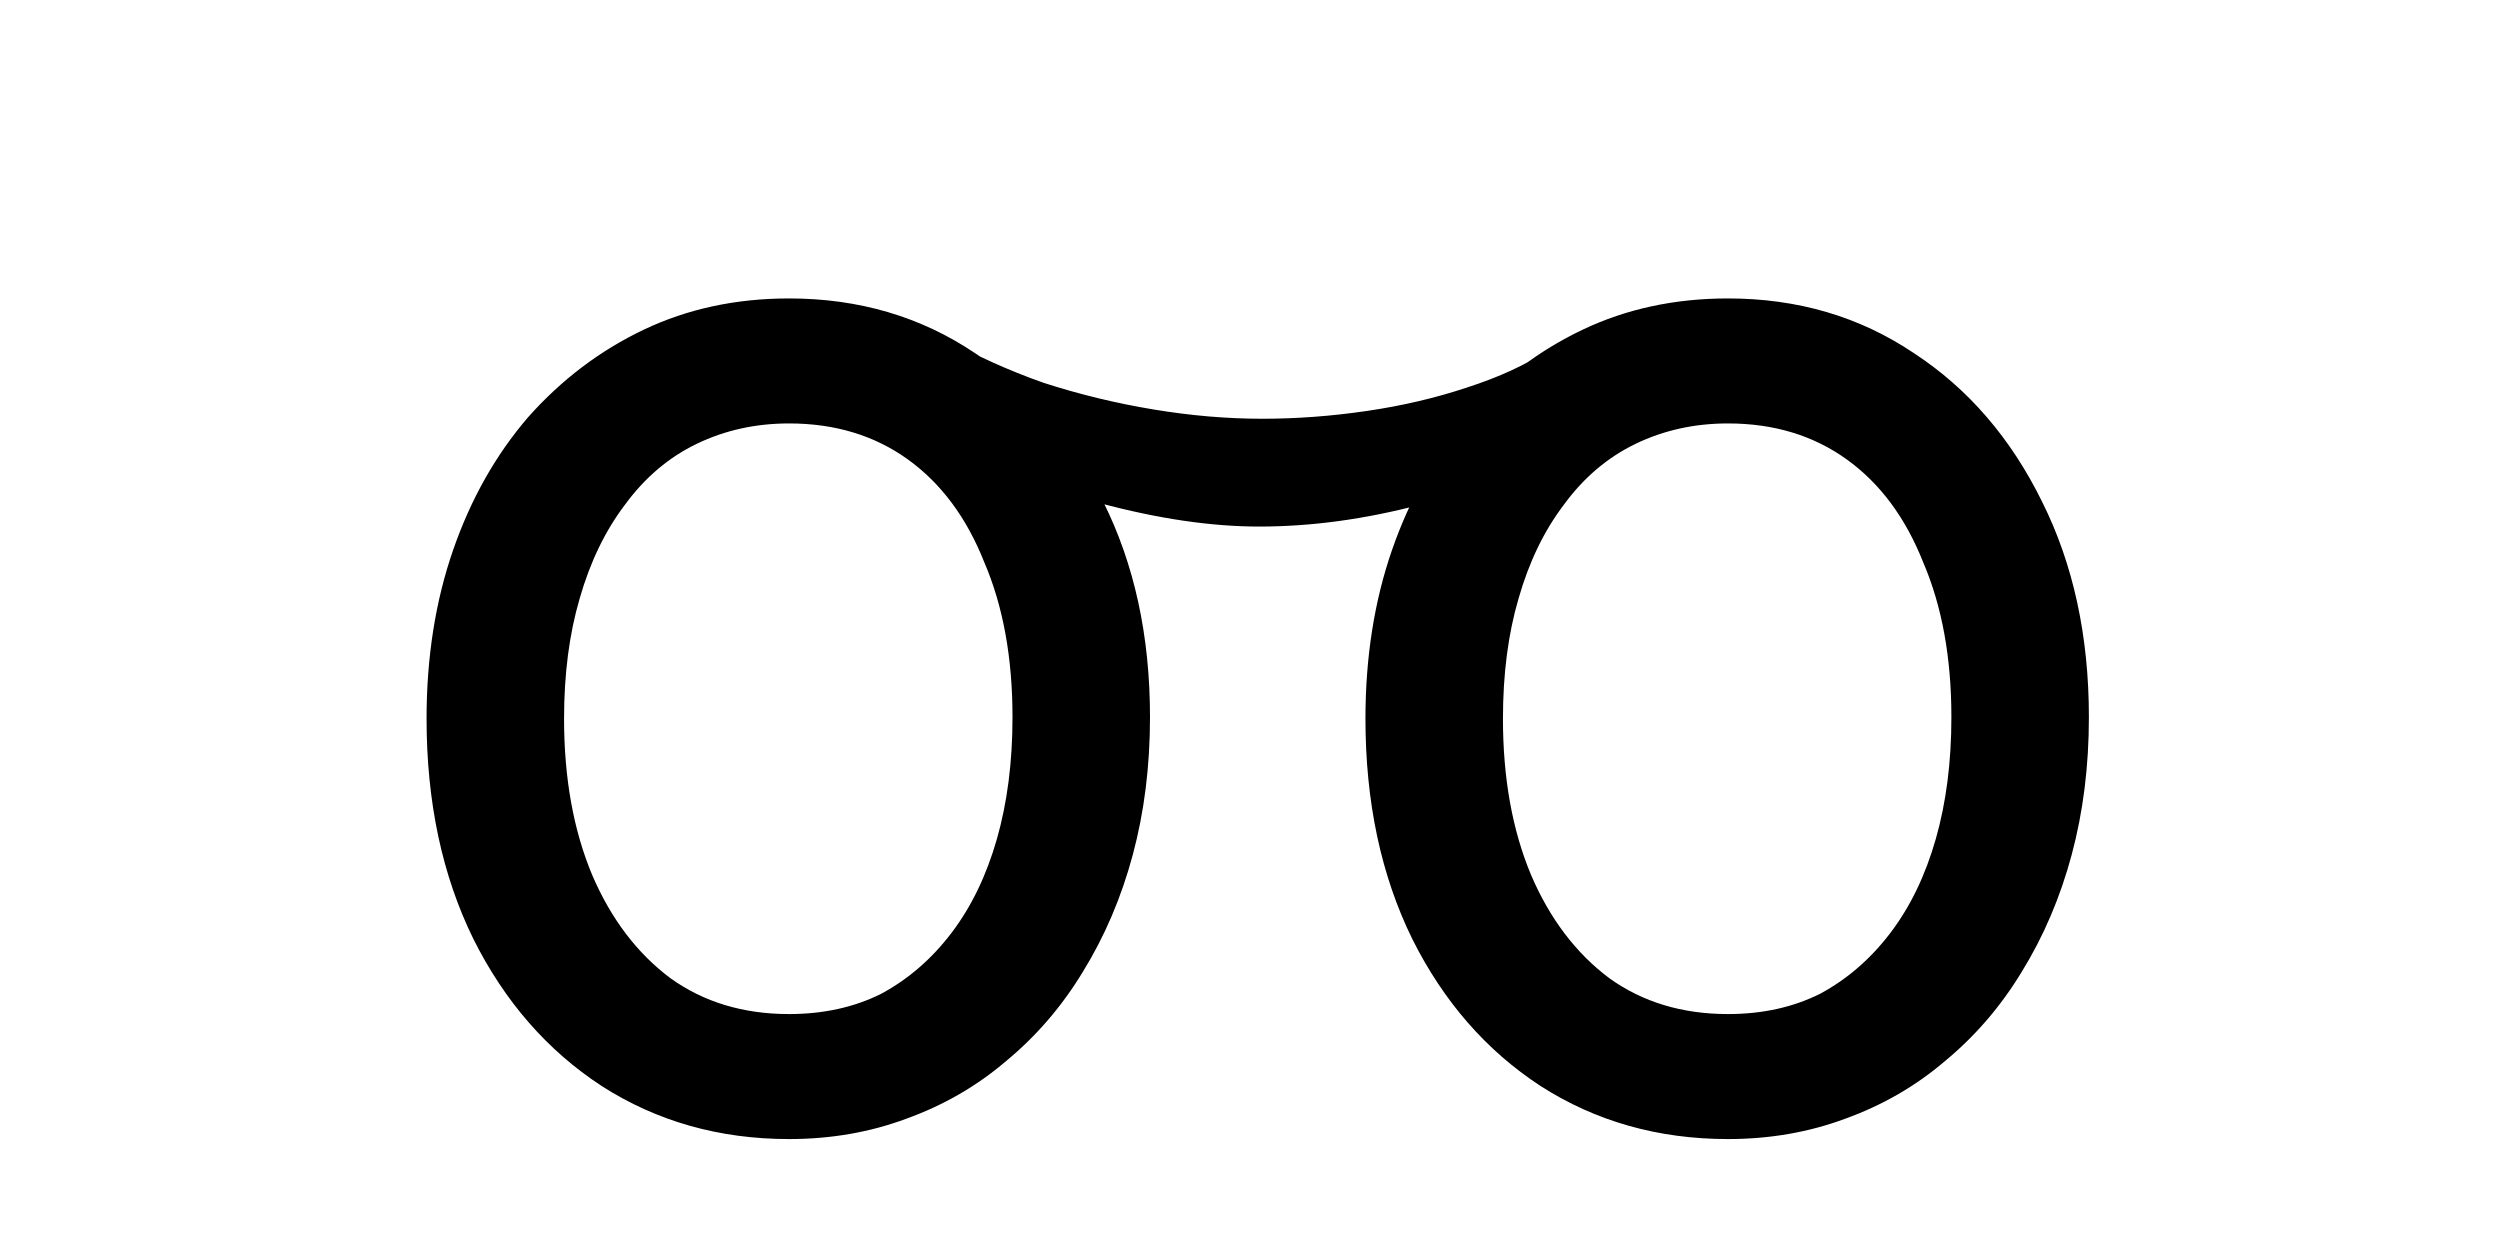 <svg width="160" height="80" viewBox="0 0 160 80" fill="none" xmlns="http://www.w3.org/2000/svg">
<rect x="0" y="0" width="160" height="80" fill="#808080" stroke="none"/>
<g clip-path="url(#clip0_23_2)">
<rect width="160" height="80" fill="white"/>
<path d="M50.5 72.9C46.033 72.9 42.033 71.767 38.5 69.5C35.033 67.233 32.3 64.1 30.3 60.1C28.3 56.033 27.3 51.333 27.3 46C27.3 42.067 27.867 38.467 29 35.2C30.133 31.933 31.733 29.1 33.8 26.7C35.933 24.3 38.4 22.433 41.2 21.1C44 19.767 47.1 19.1 50.5 19.1C54.967 19.1 58.933 20.267 62.4 22.6C65.867 24.867 68.6 28.033 70.6 32.1C72.6 36.1 73.6 40.7 73.6 45.9C73.6 49.033 73.233 51.967 72.5 54.7C71.767 57.433 70.7 59.933 69.3 62.2C67.967 64.4 66.333 66.3 64.4 67.9C62.533 69.5 60.4 70.733 58 71.6C55.667 72.467 53.167 72.9 50.5 72.9ZM50.5 64.9C52.7 64.9 54.667 64.467 56.4 63.6C58.133 62.667 59.633 61.367 60.9 59.7C62.167 58.033 63.133 56.033 63.8 53.7C64.467 51.367 64.8 48.767 64.8 45.9C64.8 42.1 64.2 38.8 63 36C61.867 33.133 60.233 30.933 58.1 29.4C55.967 27.867 53.433 27.1 50.5 27.1C48.367 27.1 46.4 27.533 44.6 28.4C42.8 29.267 41.267 30.567 40 32.3C38.733 33.967 37.767 35.967 37.1 38.3C36.433 40.567 36.1 43.133 36.1 46C36.1 49.8 36.7 53.133 37.9 56C39.1 58.8 40.767 61 42.9 62.6C45.033 64.133 47.567 64.9 50.5 64.9ZM80.589 33.7C77.522 33.7 74.122 33.2 70.389 32.2C66.656 31.133 62.622 29.467 58.289 27.2C57.689 26.867 57.322 26.333 57.189 25.6C56.989 24.8 57.022 24.033 57.289 23.3C57.489 22.5 57.856 21.933 58.389 21.6C58.922 21.2 59.589 21.2 60.389 21.6C62.389 22.733 64.522 23.7 66.789 24.5C69.056 25.233 71.389 25.8 73.789 26.2C76.189 26.6 78.522 26.8 80.789 26.8C82.989 26.8 85.222 26.633 87.489 26.3C89.756 25.967 91.889 25.467 93.889 24.8C95.956 24.133 97.689 23.333 99.089 22.4C99.889 21.8 100.589 21.867 101.189 22.6C101.856 23.267 102.256 24.133 102.389 25.2C102.522 26.267 102.089 27.133 101.089 27.8C97.889 29.867 94.489 31.367 90.889 32.3C87.356 33.233 83.922 33.7 80.589 33.7ZM110.589 72.9C106.122 72.9 102.122 71.767 98.589 69.5C95.122 67.233 92.389 64.1 90.389 60.1C88.389 56.033 87.389 51.333 87.389 46C87.389 42.067 87.956 38.467 89.089 35.2C90.222 31.933 91.822 29.1 93.889 26.7C96.022 24.3 98.489 22.433 101.289 21.1C104.089 19.767 107.189 19.1 110.589 19.1C115.056 19.1 119.022 20.267 122.489 22.6C125.956 24.867 128.689 28.033 130.689 32.1C132.689 36.1 133.689 40.7 133.689 45.9C133.689 49.033 133.322 51.967 132.589 54.7C131.856 57.433 130.789 59.933 129.389 62.2C128.056 64.4 126.422 66.3 124.489 67.9C122.622 69.5 120.489 70.733 118.089 71.6C115.756 72.467 113.256 72.9 110.589 72.9ZM110.589 64.9C112.789 64.9 114.756 64.467 116.489 63.6C118.222 62.667 119.722 61.367 120.989 59.7C122.256 58.033 123.222 56.033 123.889 53.7C124.556 51.367 124.889 48.767 124.889 45.9C124.889 42.1 124.289 38.8 123.089 36C121.956 33.133 120.322 30.933 118.189 29.4C116.056 27.867 113.522 27.1 110.589 27.1C108.456 27.1 106.489 27.533 104.689 28.4C102.889 29.267 101.356 30.567 100.089 32.3C98.822 33.967 97.856 35.967 97.189 38.3C96.522 40.567 96.189 43.133 96.189 46C96.189 49.8 96.789 53.133 97.989 56C99.189 58.8 100.856 61 102.989 62.6C105.122 64.133 107.656 64.9 110.589 64.9Z" fill="black"/>
</g>
<defs>
<clipPath id="clip0_23_2">
<rect width="160" height="80" fill="white"/>
</clipPath>
</defs>
</svg>
